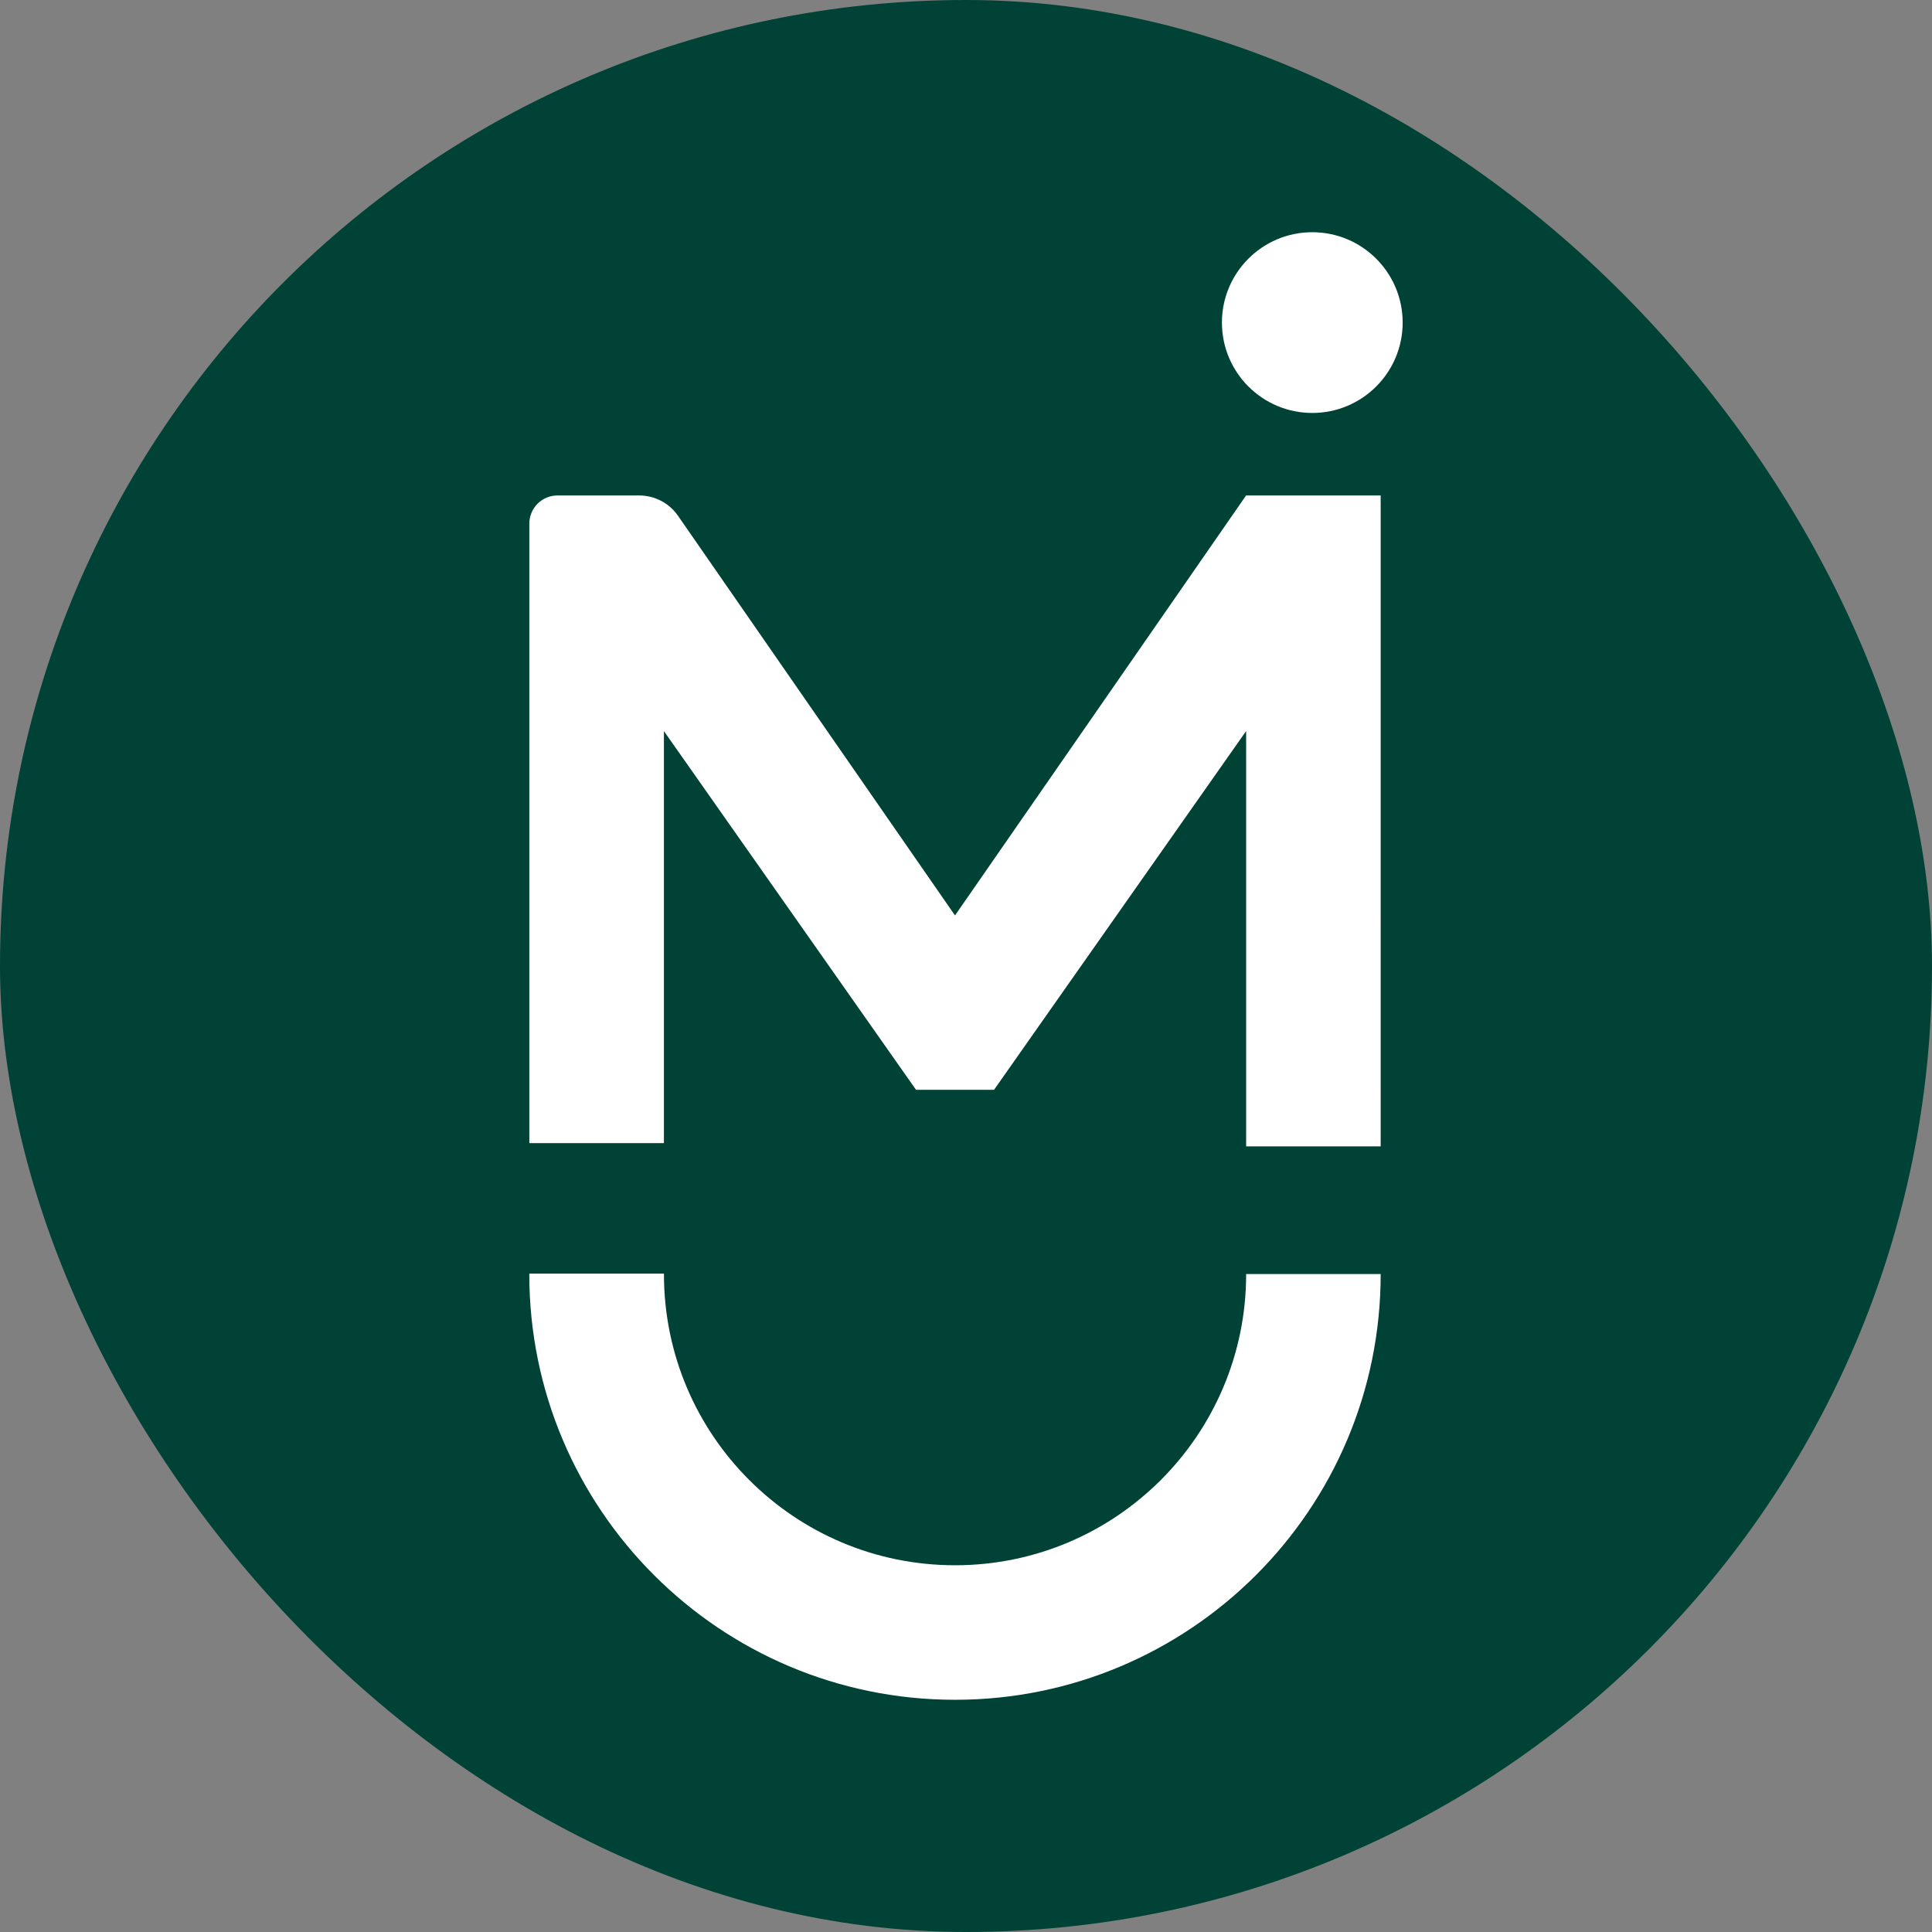 <svg xmlns="http://www.w3.org/2000/svg" id="Layer_2" data-name="Layer 2" viewBox="0 0 462 462"><rect x="0" y="0" width="462" height="462" fill="#808080" stroke="none"/><defs><style> .cls-1 { fill: #004236; } .cls-1, .cls-2 { stroke-width: 0px; } .cls-2 { fill: #fff; } </style></defs><g id="Layer_1-2" data-name="Layer 1"><g><rect class="cls-1" x="0" y="0" width="462" height="462" rx="231" ry="231"></rect><g><path class="cls-2" d="M297.99,304.66h32.17v.03c0,28.1-11.4,53.55-29.8,71.95-18.43,18.43-43.88,29.83-71.98,29.83-56.22,0-101.81-45.58-101.81-101.78v-.13h32.2v.13c0,19.22,7.79,36.63,20.39,49.22,12.6,12.6,29.98,20.39,49.22,20.39,38.43,0,69.61-31.18,69.61-69.61v-.03Z"></path><path class="cls-2" d="M330.16,118.48h0s-32.18,0-32.18,0l-69.61,100.43-66.24-95.57c-2.11-3.05-5.58-4.86-9.29-4.86h-19.53c-3.72,0-6.73,3.01-6.73,6.73v148.14h32.18v-98.53l60.29,85.79h18.65l60.29-85.8v99.32h32.17V118.48h0Z"></path><circle class="cls-2" cx="313.81" cy="77.14" r="21.61"></circle></g></g></g></svg>